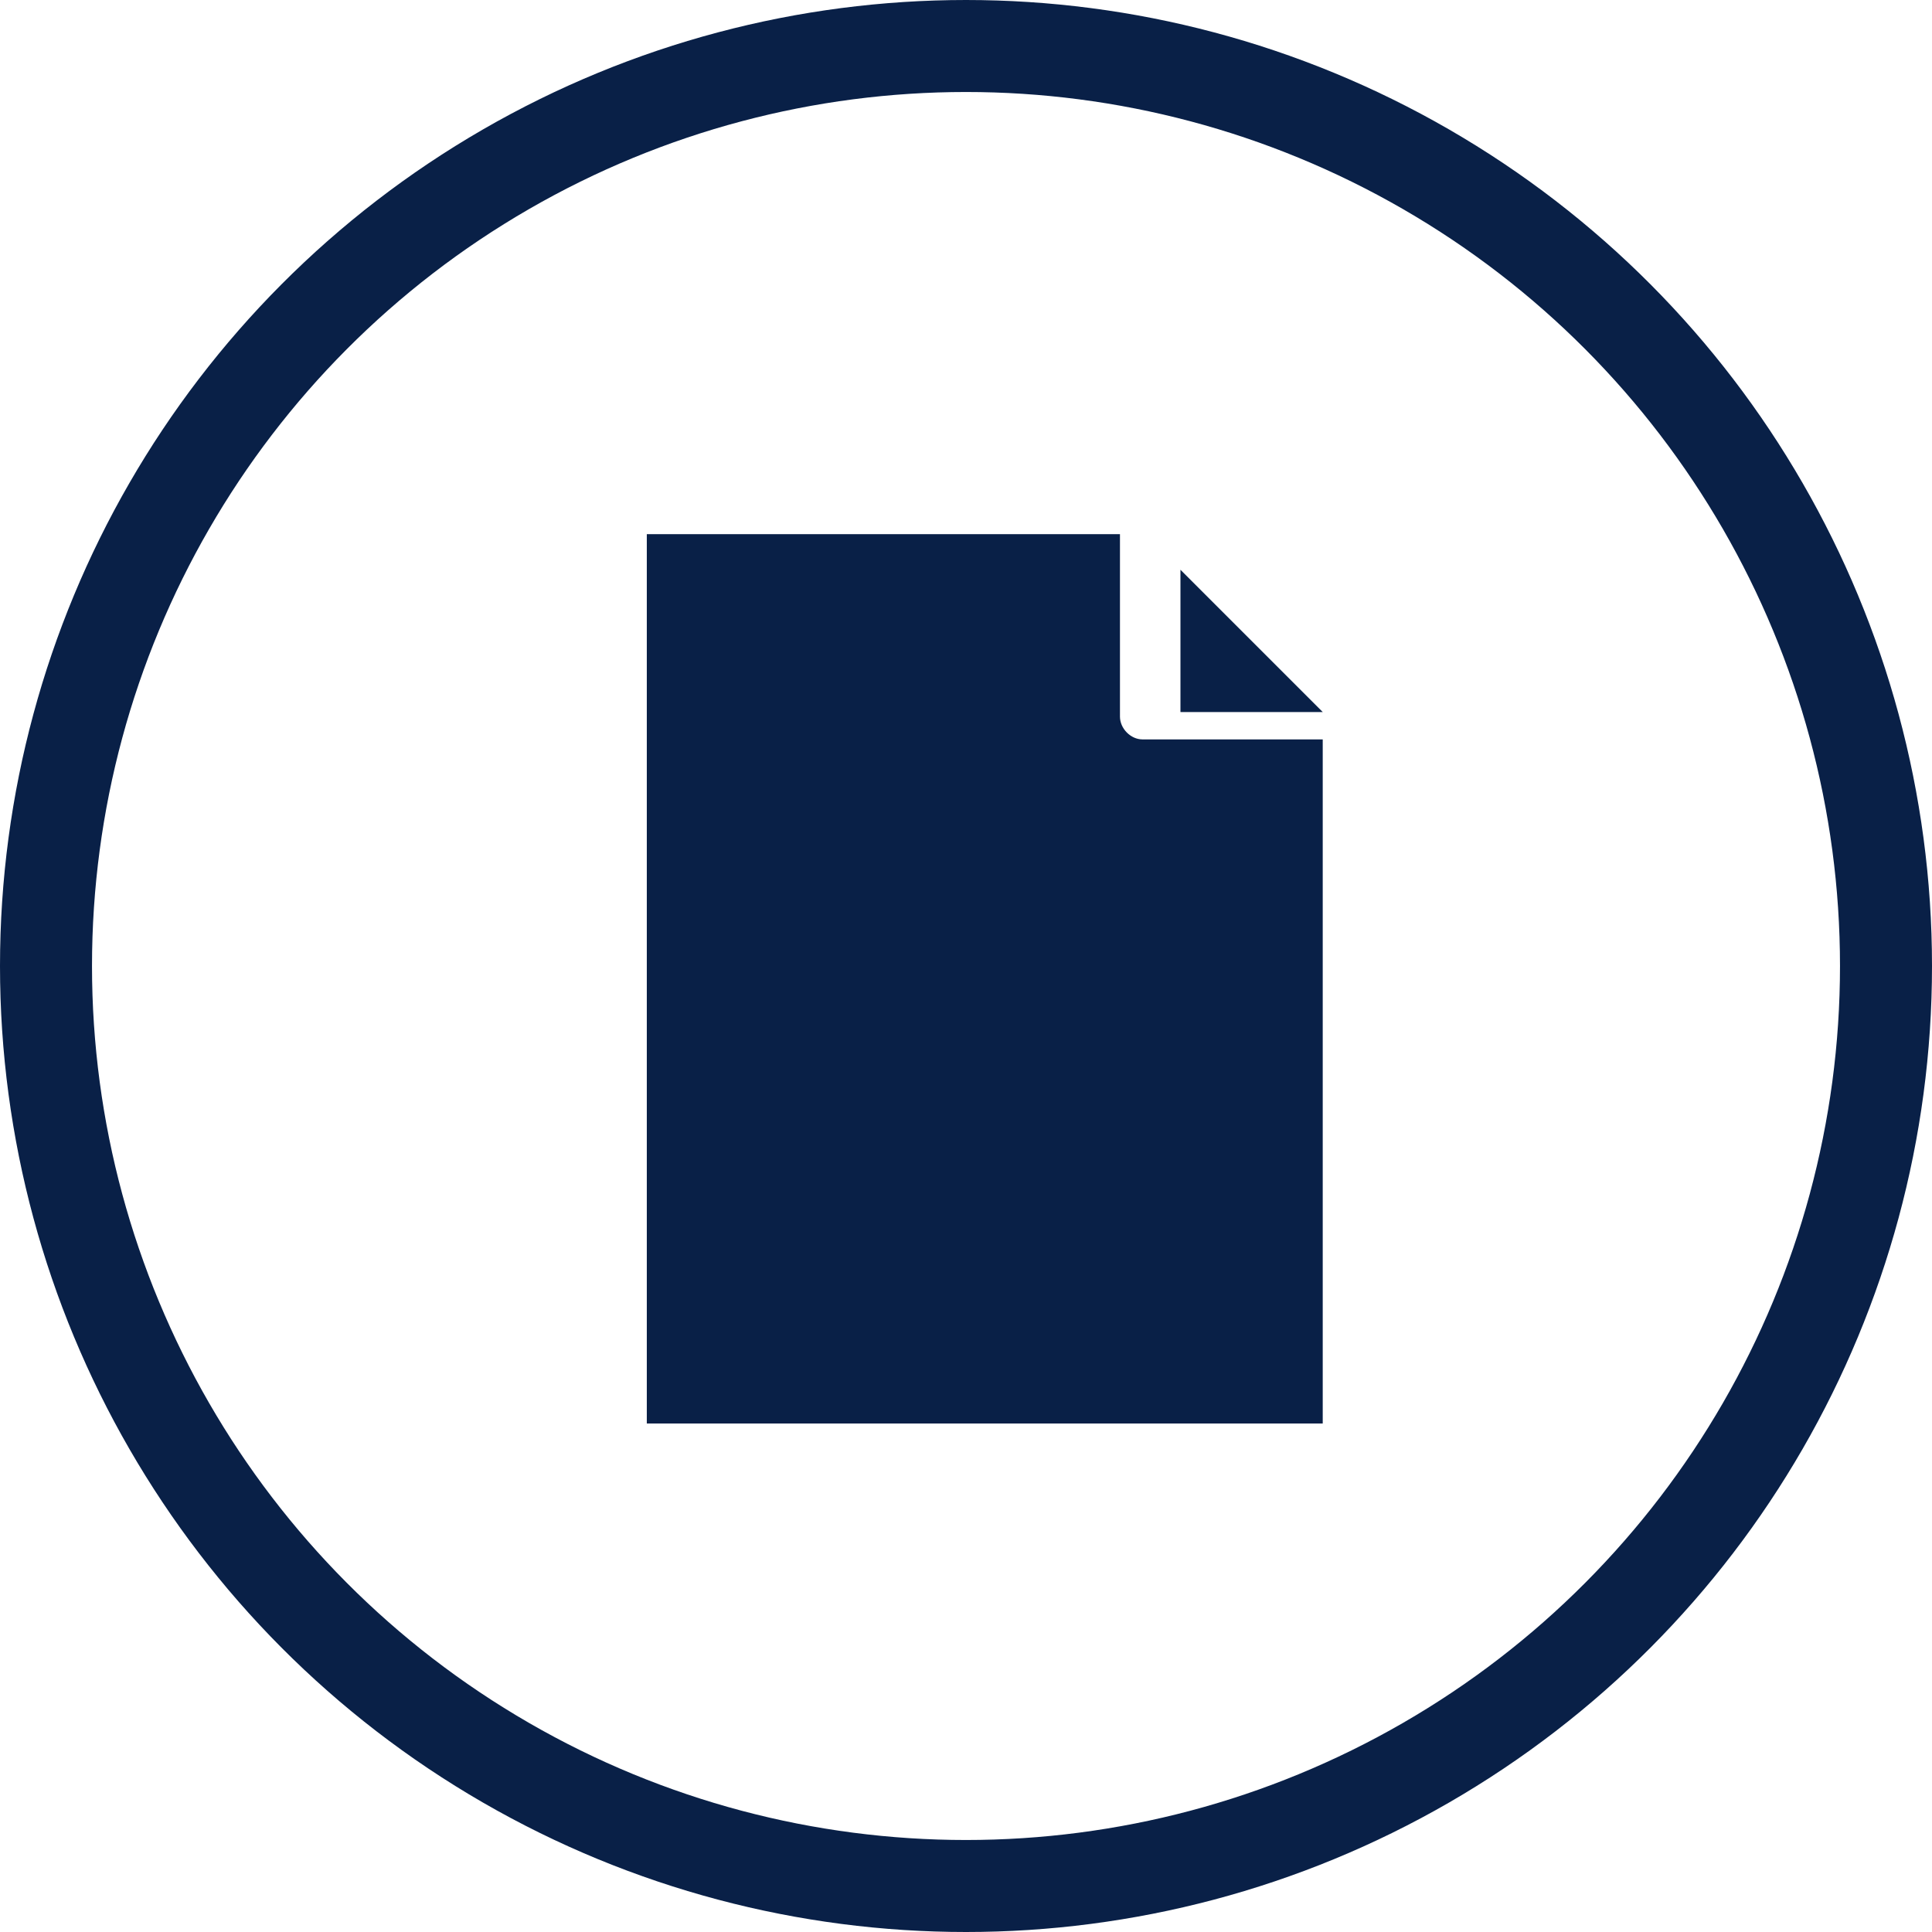 <?xml version="1.0" encoding="UTF-8"?>
<svg width="42px" height="42px" viewBox="0 0 42 42" version="1.1" xmlns="http://www.w3.org/2000/svg" xmlns:xlink="http://www.w3.org/1999/xlink">
    <!-- Generator: sketchtool 51.2 (57519) - http://www.bohemiancoding.com/sketch -->
    <title>70841D96-2470-4561-8AAA-CB9E932E029E</title>
    <desc>Created with sketchtool.</desc>
    <defs></defs>
    <g id="Page-1" stroke="none" stroke-width="1" fill="none" fill-rule="evenodd">
        <g id="home_v2" transform="translate(-171, -1205)">
            <g id="Group-14" transform="translate(172, 1206)">
                <g id="Full-credit">
                    <circle id="Oval-7" stroke="#092047" stroke-width="2" cx="20" cy="20" r="20"></circle>
                    <path d="M24.662,11.386 L24.662,14.479 L27.755,14.479 L24.662,11.386 Z M13.061,10.612 L13.061,29.946 L27.755,29.946 L27.755,15.074 L23.837,15.074 C23.58,15.074 23.347,14.838 23.347,14.578 L23.347,10.612 L13.061,10.612 Z" id="Fill-1" fill="#092047"></path>
                </g>
            </g>
        </g>
    </g>
</svg>